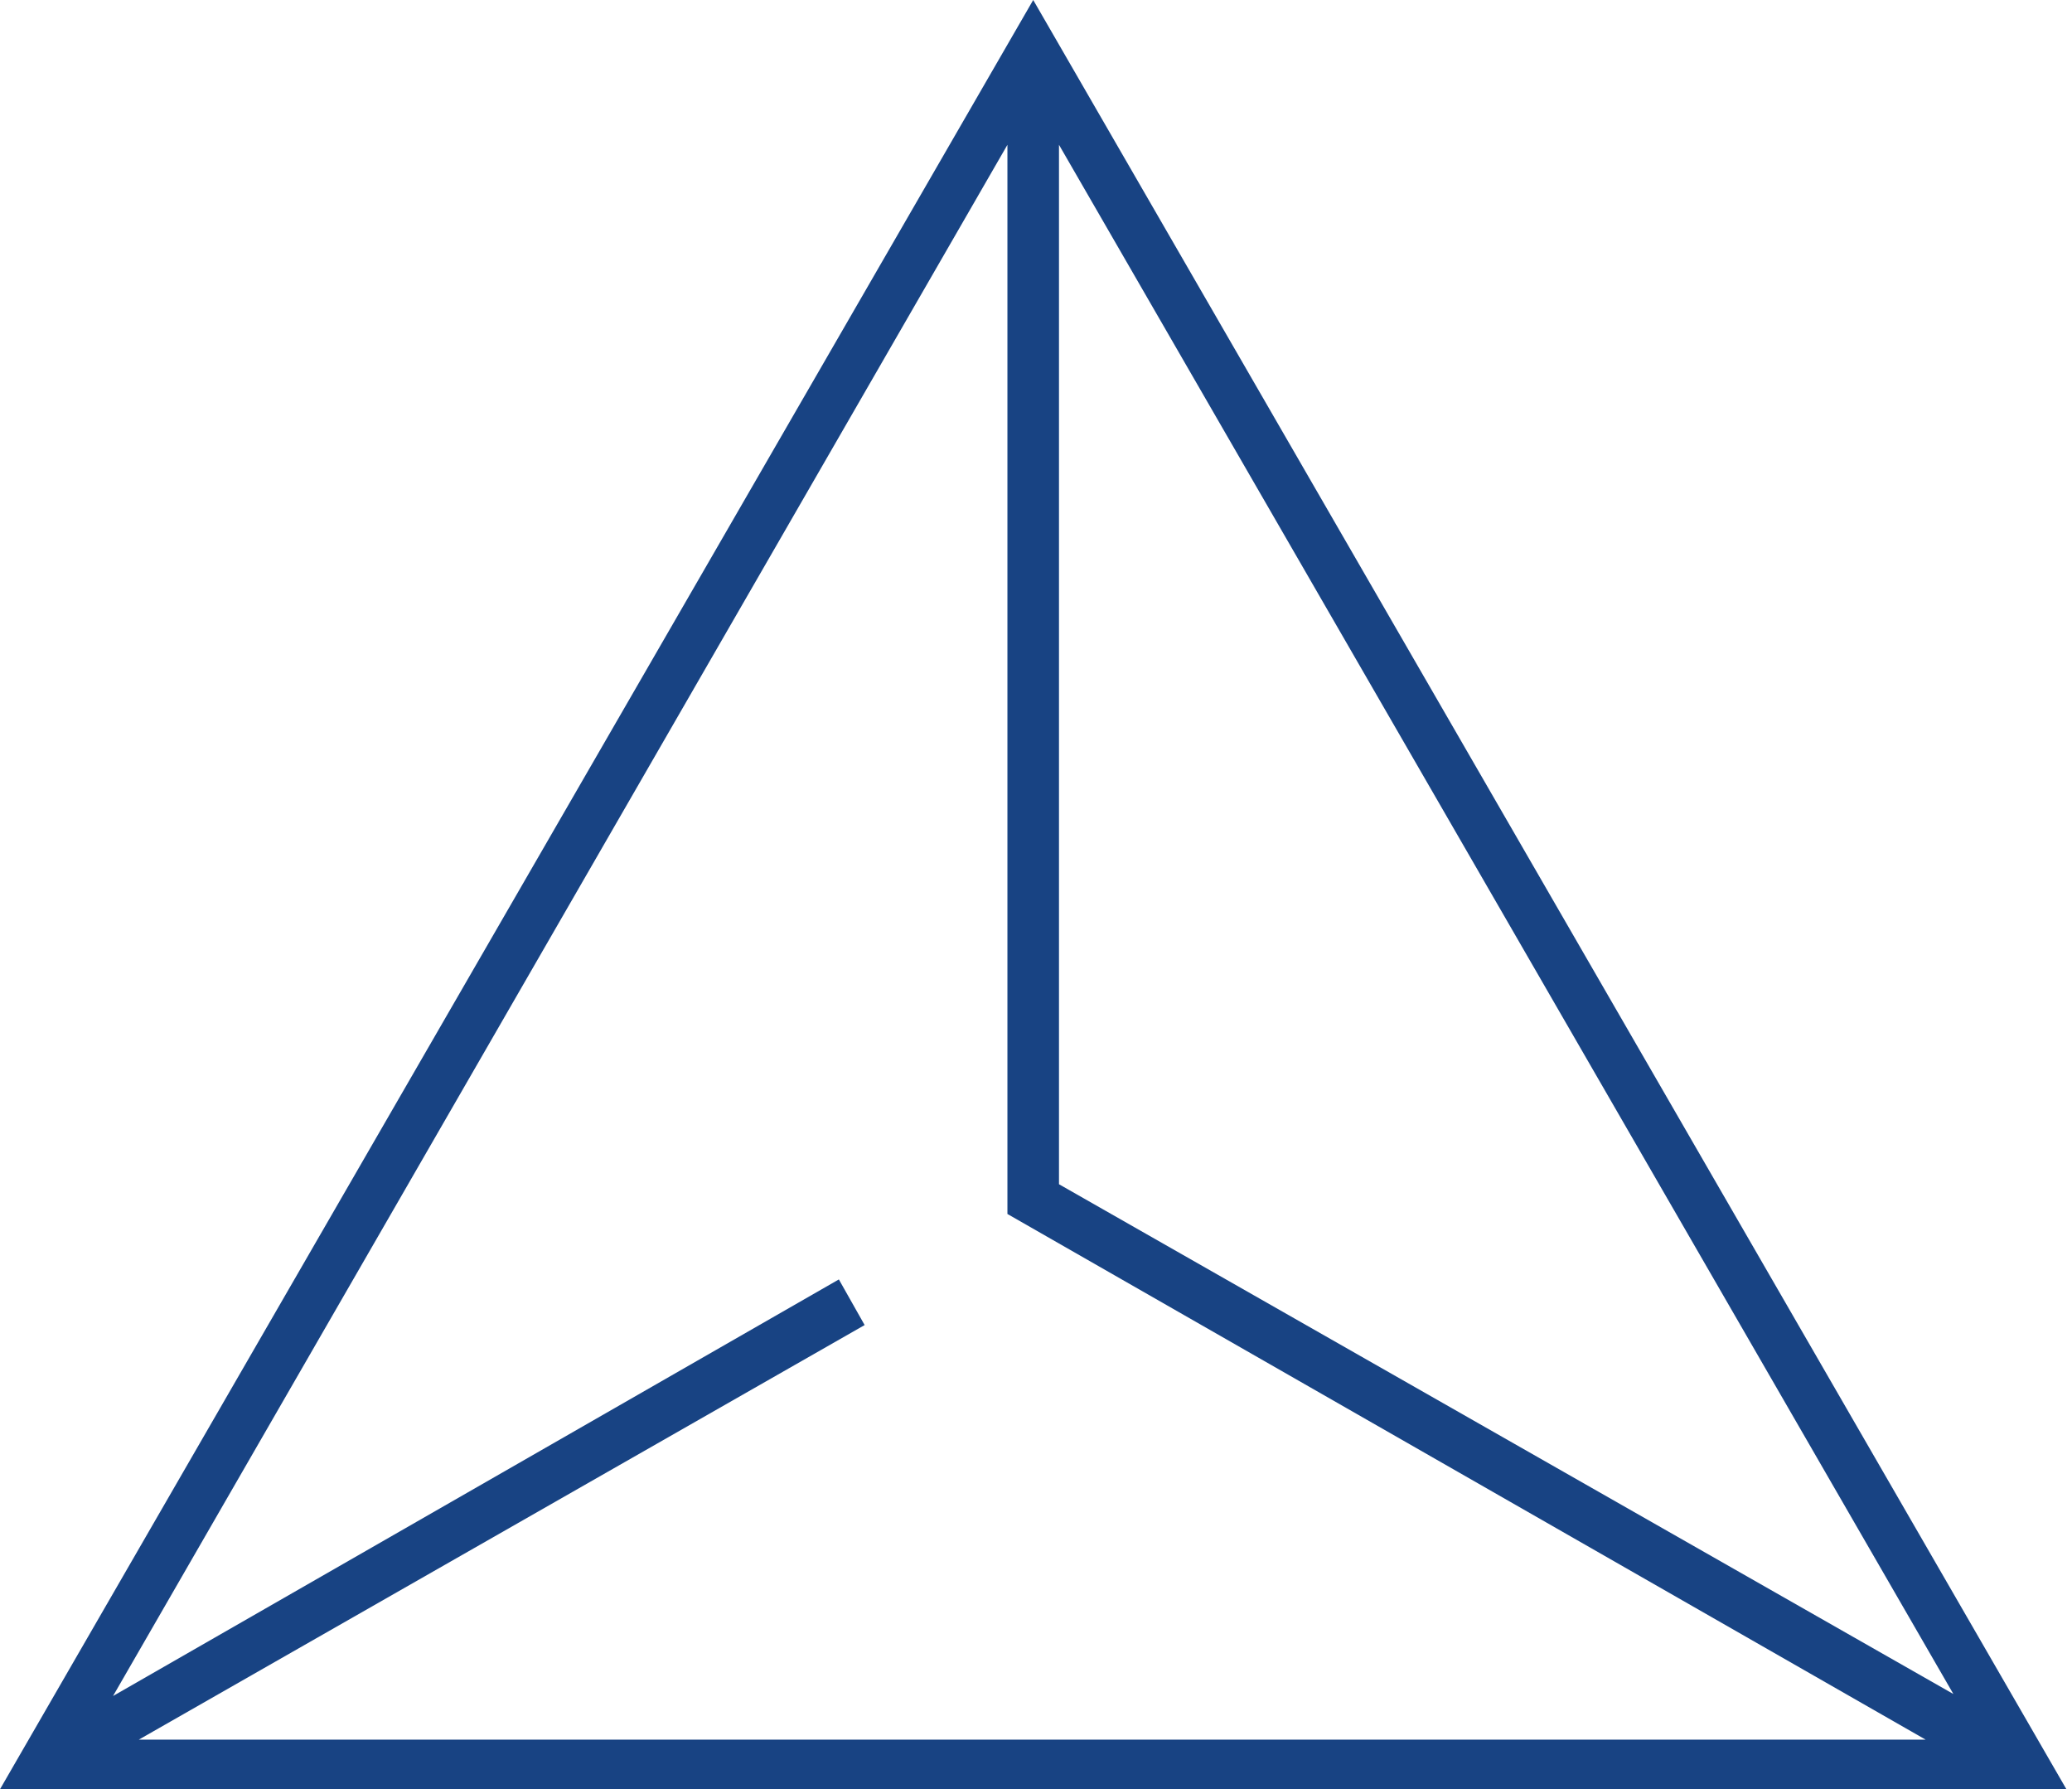 <?xml version="1.0" encoding="UTF-8"?>
<svg xmlns="http://www.w3.org/2000/svg" width="139" height="120" viewBox="0 0 139 120" fill="none">
  <g clip-path="url(#clip0_2905_101)">
    <path d="M69.313 0L0 120H138.625L69.313 0ZM56.275 85.809L7.583 113.747L67.583 9.712V81.419L129.18 116.674H9.313L58.004 88.869L56.275 85.809ZM71.042 79.424V9.712L131.042 113.614L71.042 79.424Z" fill="#184383"></path>
  </g>
  <defs>
    <clipPath id="clip0_2905_101">
      <rect width="138.625" height="120" fill="white"></rect>
    </clipPath>
  </defs>
</svg>
